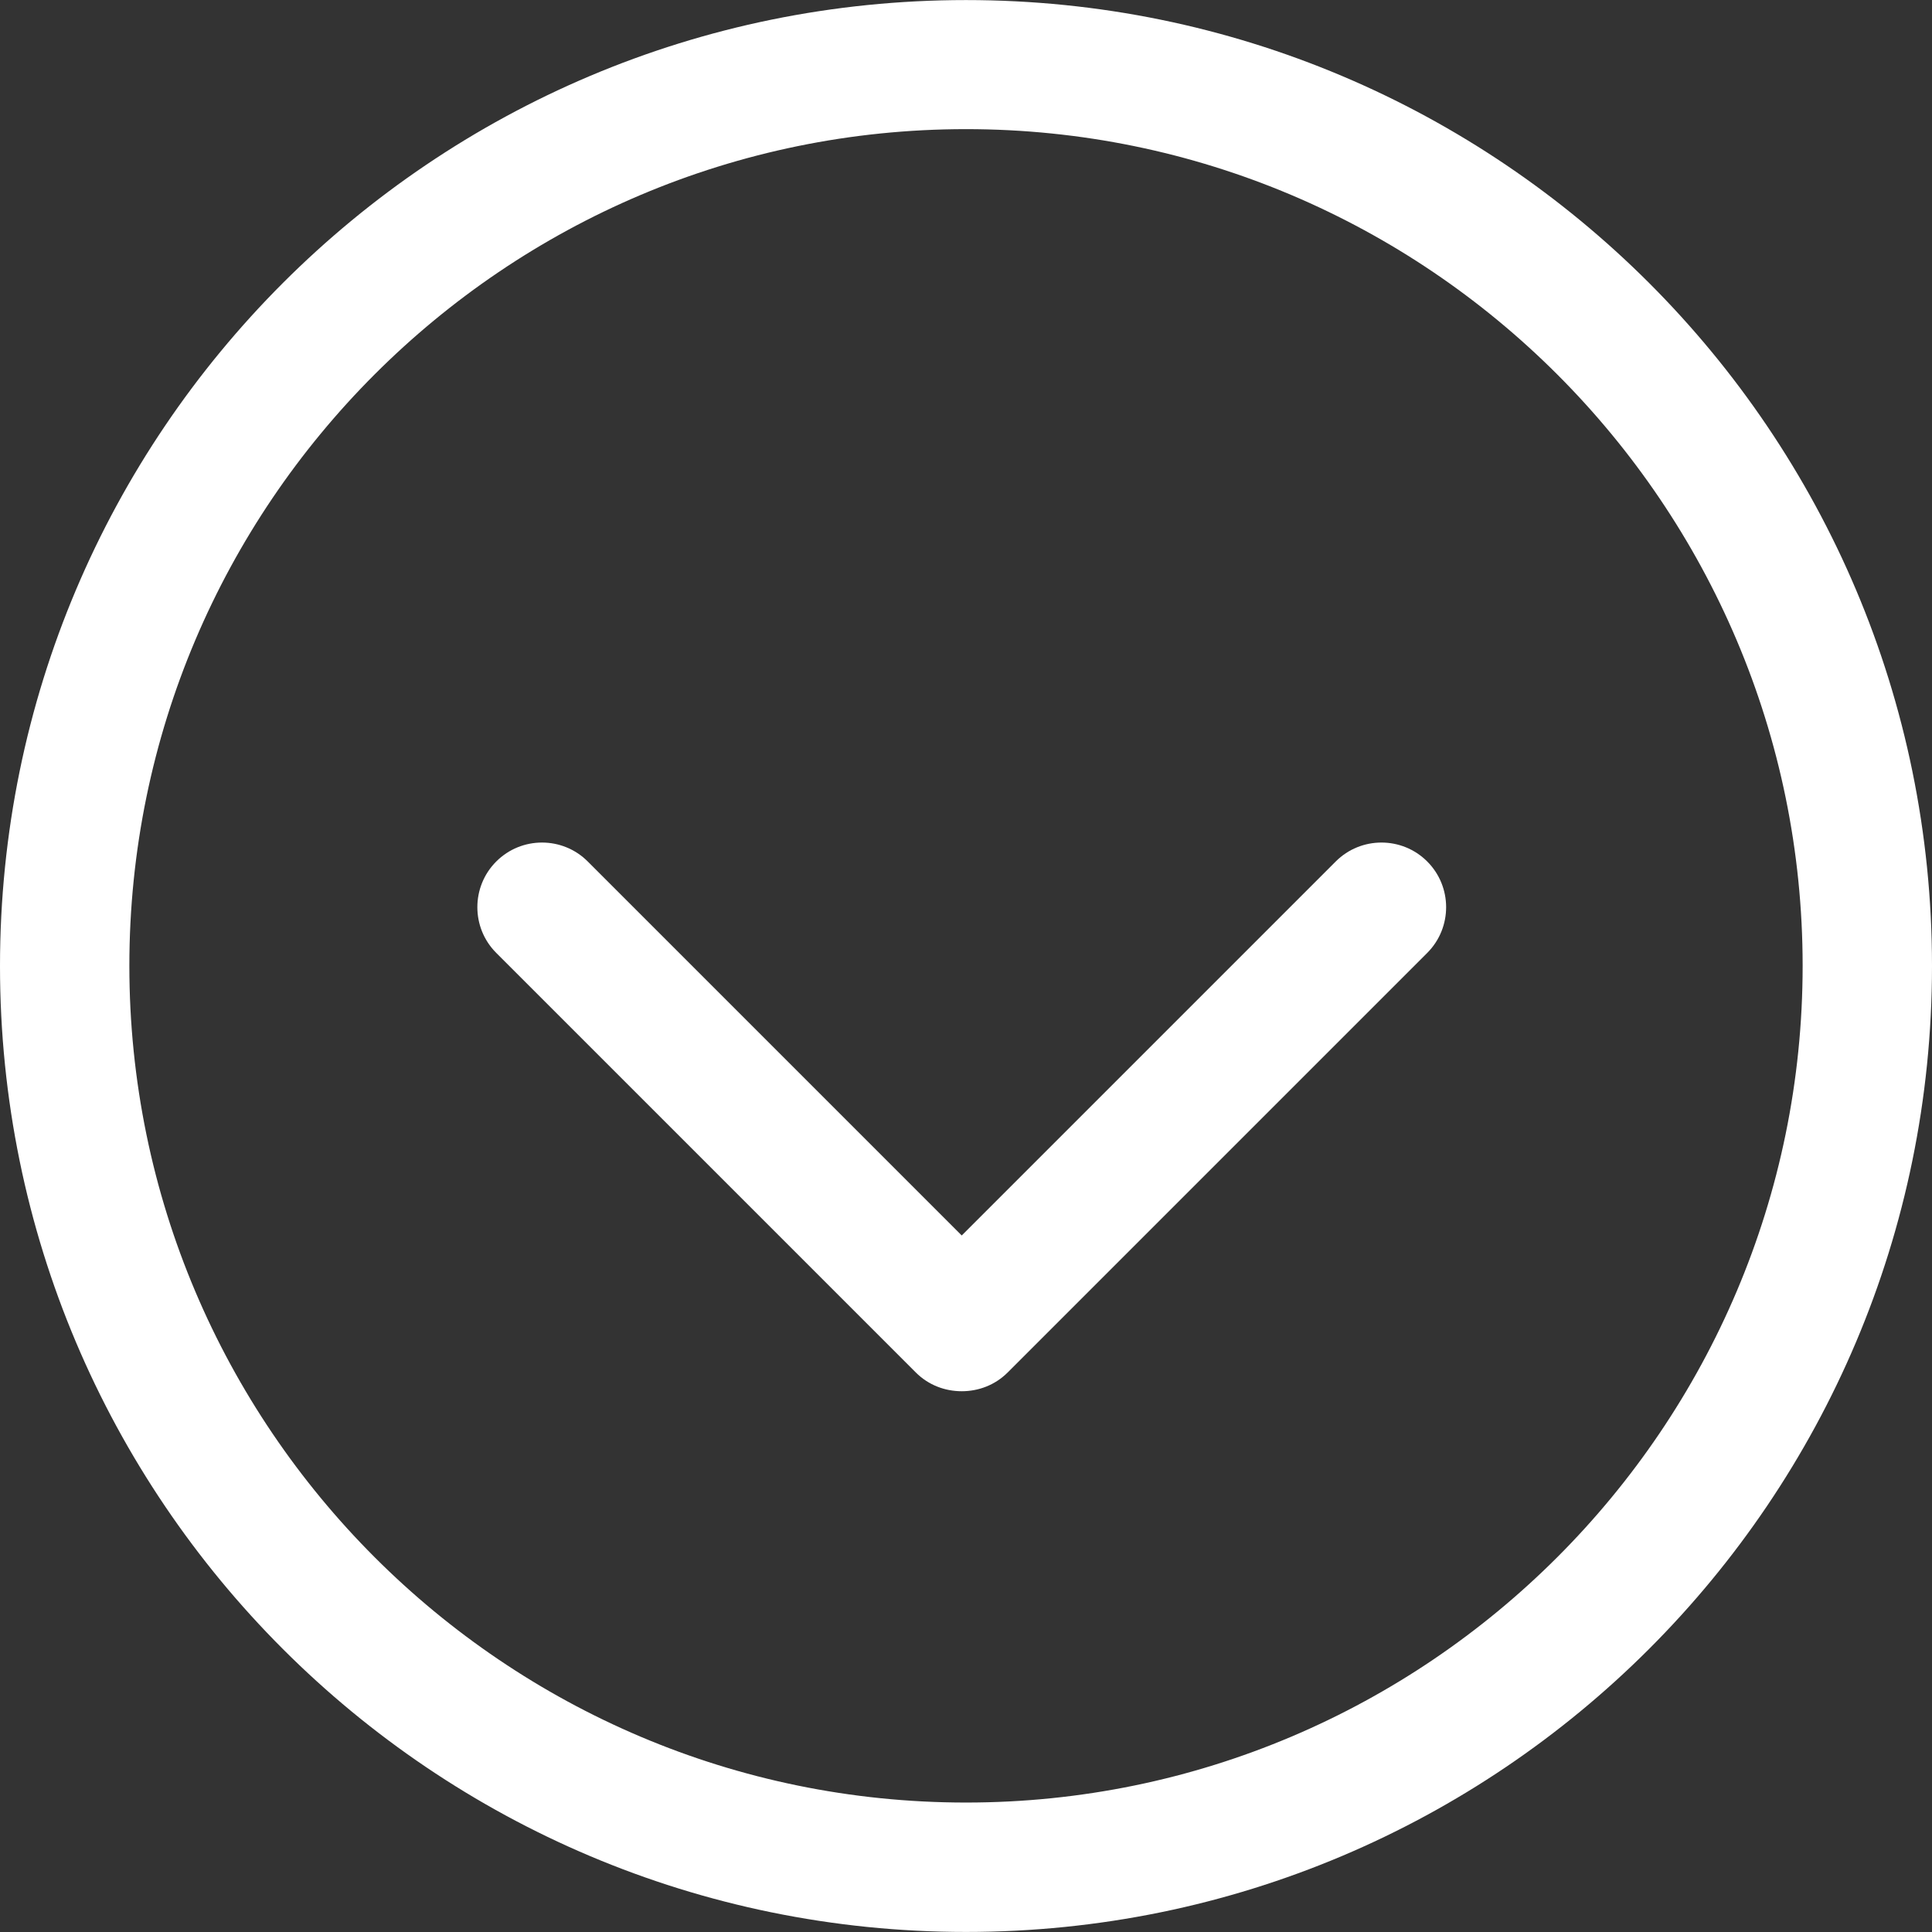 <?xml version="1.0" encoding="UTF-8"?>
<svg width="512px" height="512px" enable-background="new 0 0 474.64 474.64" version="1.1" viewBox="0 0 474.64 474.64" xml:space="preserve" xmlns="http://www.w3.org/2000/svg" xmlns:cc="http://creativecommons.org/ns#" xmlns:dc="http://purl.org/dc/elements/1.1/" xmlns:rdf="http://www.w3.org/1999/02/22-rdf-syntax-ns#"><rect x="0" y="0" width="474.64" height="474.64" fill="#333333" stroke="none"/><g fill="#fff"><path d="m237.32 0.016c-131.07 0-237.32 106.22-237.32 237.32s106.28 237.29 237.32 237.29 237.32-106.25 237.32-237.32-106.25-237.29-237.32-237.29zm0 442.82c-113.34 0-205.54-92.169-205.54-205.57s92.2-205.54 205.54-205.54 205.54 92.233 205.54 205.54-92.169 205.57-205.54 205.57z"/><path d="m224.99 337.18c3.115 3.115 7.183 4.608 11.283 4.608s8.168-1.494 11.283-4.608l103.07-103.07c6.198-6.198 6.198-16.273 0-22.47-6.198-6.198-16.273-6.198-22.47 0l-91.883 91.883-91.883-91.883c-6.198-6.198-16.273-6.198-22.47 0-6.198 6.198-6.198 16.273 0 22.47z"/></g></svg>